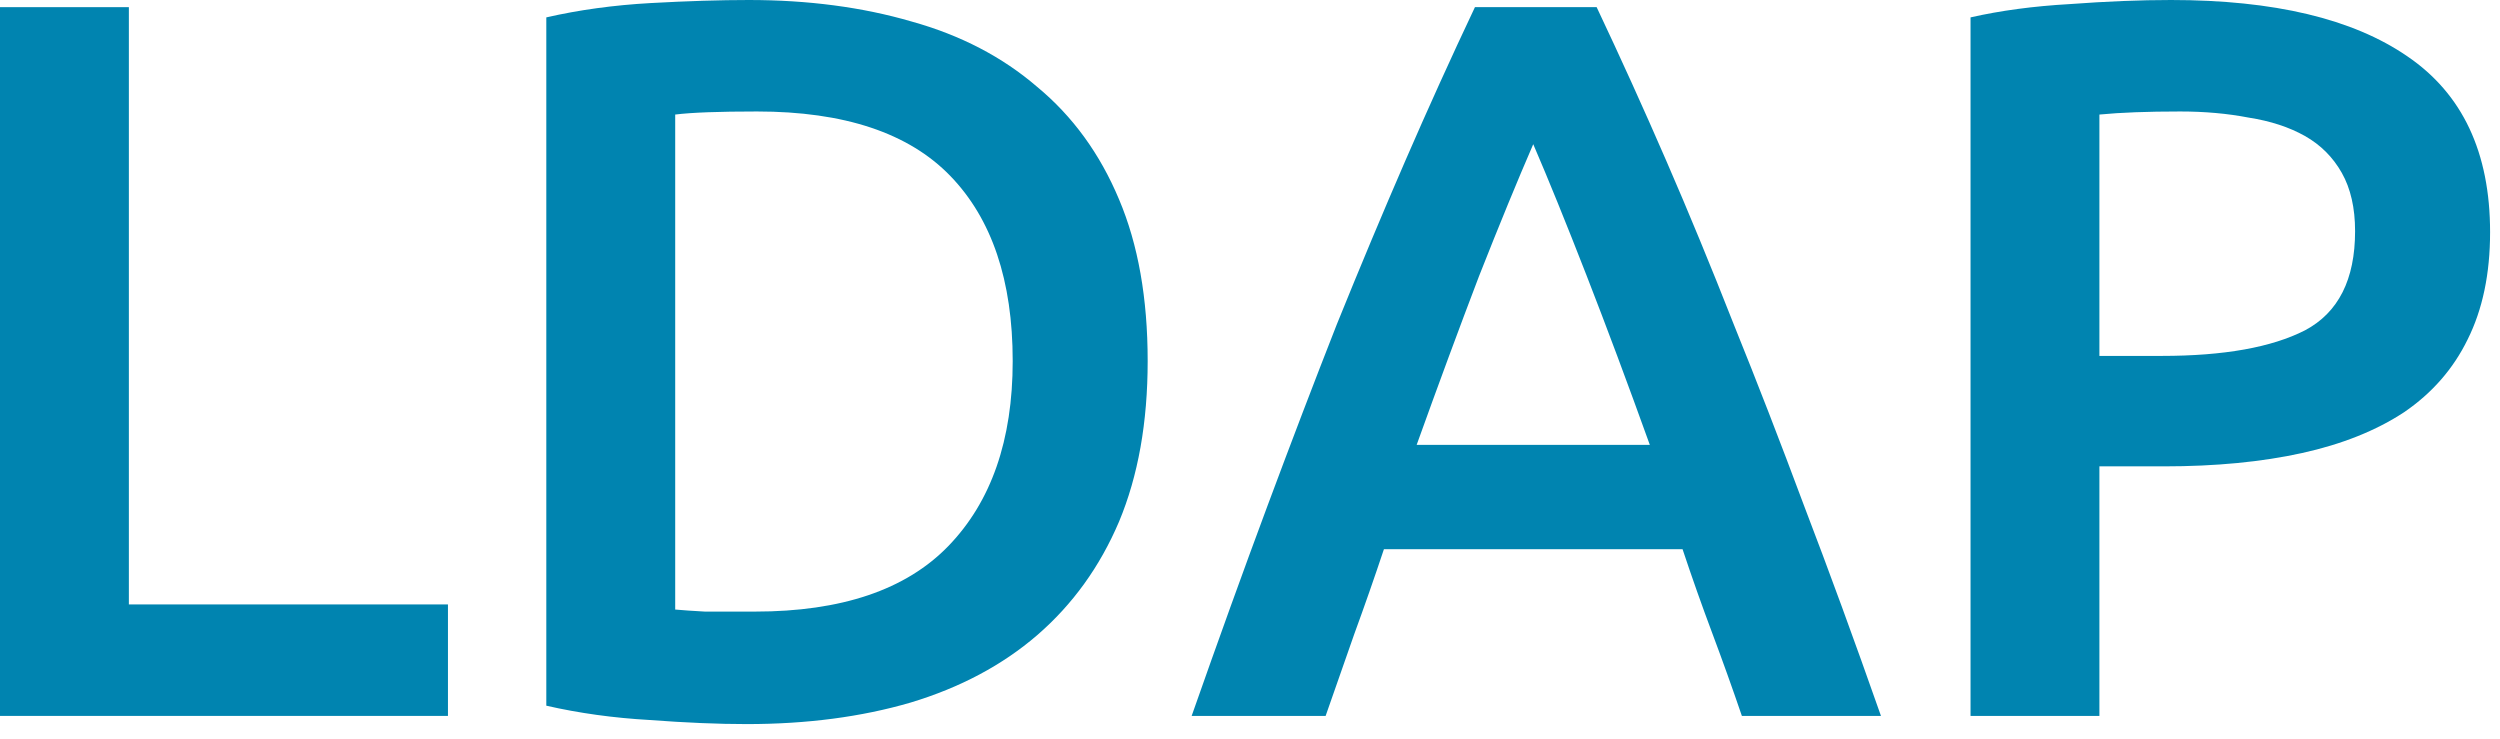 <svg width="88" height="26" viewBox="0 0 88 26" fill="none" xmlns="http://www.w3.org/2000/svg">
<path d="M15.768 21.276V25.2H0V0.252H4.536V21.276H15.768Z" fill="#0084B0"/>
<path d="M23.767 21.456C24.03 21.48 24.378 21.504 24.811 21.528C25.242 21.528 25.831 21.528 26.575 21.528C29.622 21.528 31.89 20.76 33.379 19.224C34.891 17.664 35.647 15.492 35.647 12.708C35.647 9.876 34.914 7.704 33.45 6.192C31.986 4.68 29.718 3.924 26.646 3.924C25.302 3.924 24.343 3.96 23.767 4.032V21.456ZM40.398 12.708C40.398 14.868 40.062 16.752 39.391 18.36C38.718 19.944 37.758 21.276 36.511 22.356C35.286 23.412 33.798 24.204 32.047 24.732C30.319 25.236 28.398 25.488 26.287 25.488C25.279 25.488 24.139 25.44 22.866 25.344C21.595 25.272 20.383 25.104 19.23 24.84V0.612C20.383 0.348 21.607 0.18 22.902 0.108C24.198 0.036 25.351 0 26.358 0C28.447 0 30.355 0.252 32.083 0.756C33.81 1.236 35.286 2.004 36.511 3.06C37.758 4.092 38.718 5.412 39.391 7.02C40.062 8.604 40.398 10.5 40.398 12.708Z" fill="#0084B0"/>
<path d="M61.314 25.2C60.978 24.216 60.63 23.244 60.27 22.284C59.91 21.324 59.562 20.34 59.226 19.332H48.714C48.378 20.34 48.03 21.336 47.67 22.32C47.334 23.28 46.998 24.24 46.662 25.2H41.946C42.882 22.536 43.77 20.076 44.61 17.82C45.45 15.564 46.266 13.428 47.058 11.412C47.874 9.396 48.678 7.476 49.47 5.652C50.262 3.828 51.078 2.028 51.918 0.252H56.202C57.042 2.028 57.858 3.828 58.65 5.652C59.442 7.476 60.234 9.396 61.026 11.412C61.842 13.428 62.67 15.564 63.51 17.82C64.374 20.076 65.274 22.536 66.21 25.2H61.314ZM53.97 5.076C53.418 6.348 52.782 7.896 52.062 9.72C51.366 11.544 50.634 13.524 49.866 15.66H58.074C57.306 13.524 56.562 11.532 55.842 9.684C55.122 7.836 54.498 6.3 53.97 5.076Z" fill="#0084B0"/>
<path d="M76.419 0C80.043 0 82.815 0.66 84.735 1.98C86.679 3.3 87.651 5.364 87.651 8.172C87.651 9.636 87.387 10.896 86.859 11.952C86.355 12.984 85.611 13.836 84.627 14.508C83.643 15.156 82.443 15.636 81.027 15.948C79.611 16.26 77.991 16.416 76.167 16.416H73.899V25.2H69.363V0.612C70.419 0.372 71.583 0.216 72.855 0.144C74.151 0.048 75.339 0 76.419 0ZM76.743 3.924C75.591 3.924 74.643 3.96 73.899 4.032V12.528H76.095C78.279 12.528 79.959 12.228 81.135 11.628C82.311 11.004 82.899 9.84 82.899 8.136C82.899 7.32 82.743 6.636 82.431 6.084C82.119 5.532 81.687 5.1 81.135 4.788C80.583 4.476 79.923 4.26 79.155 4.14C78.411 3.996 77.607 3.924 76.743 3.924Z" fill="#0084B0"/>
</svg>
